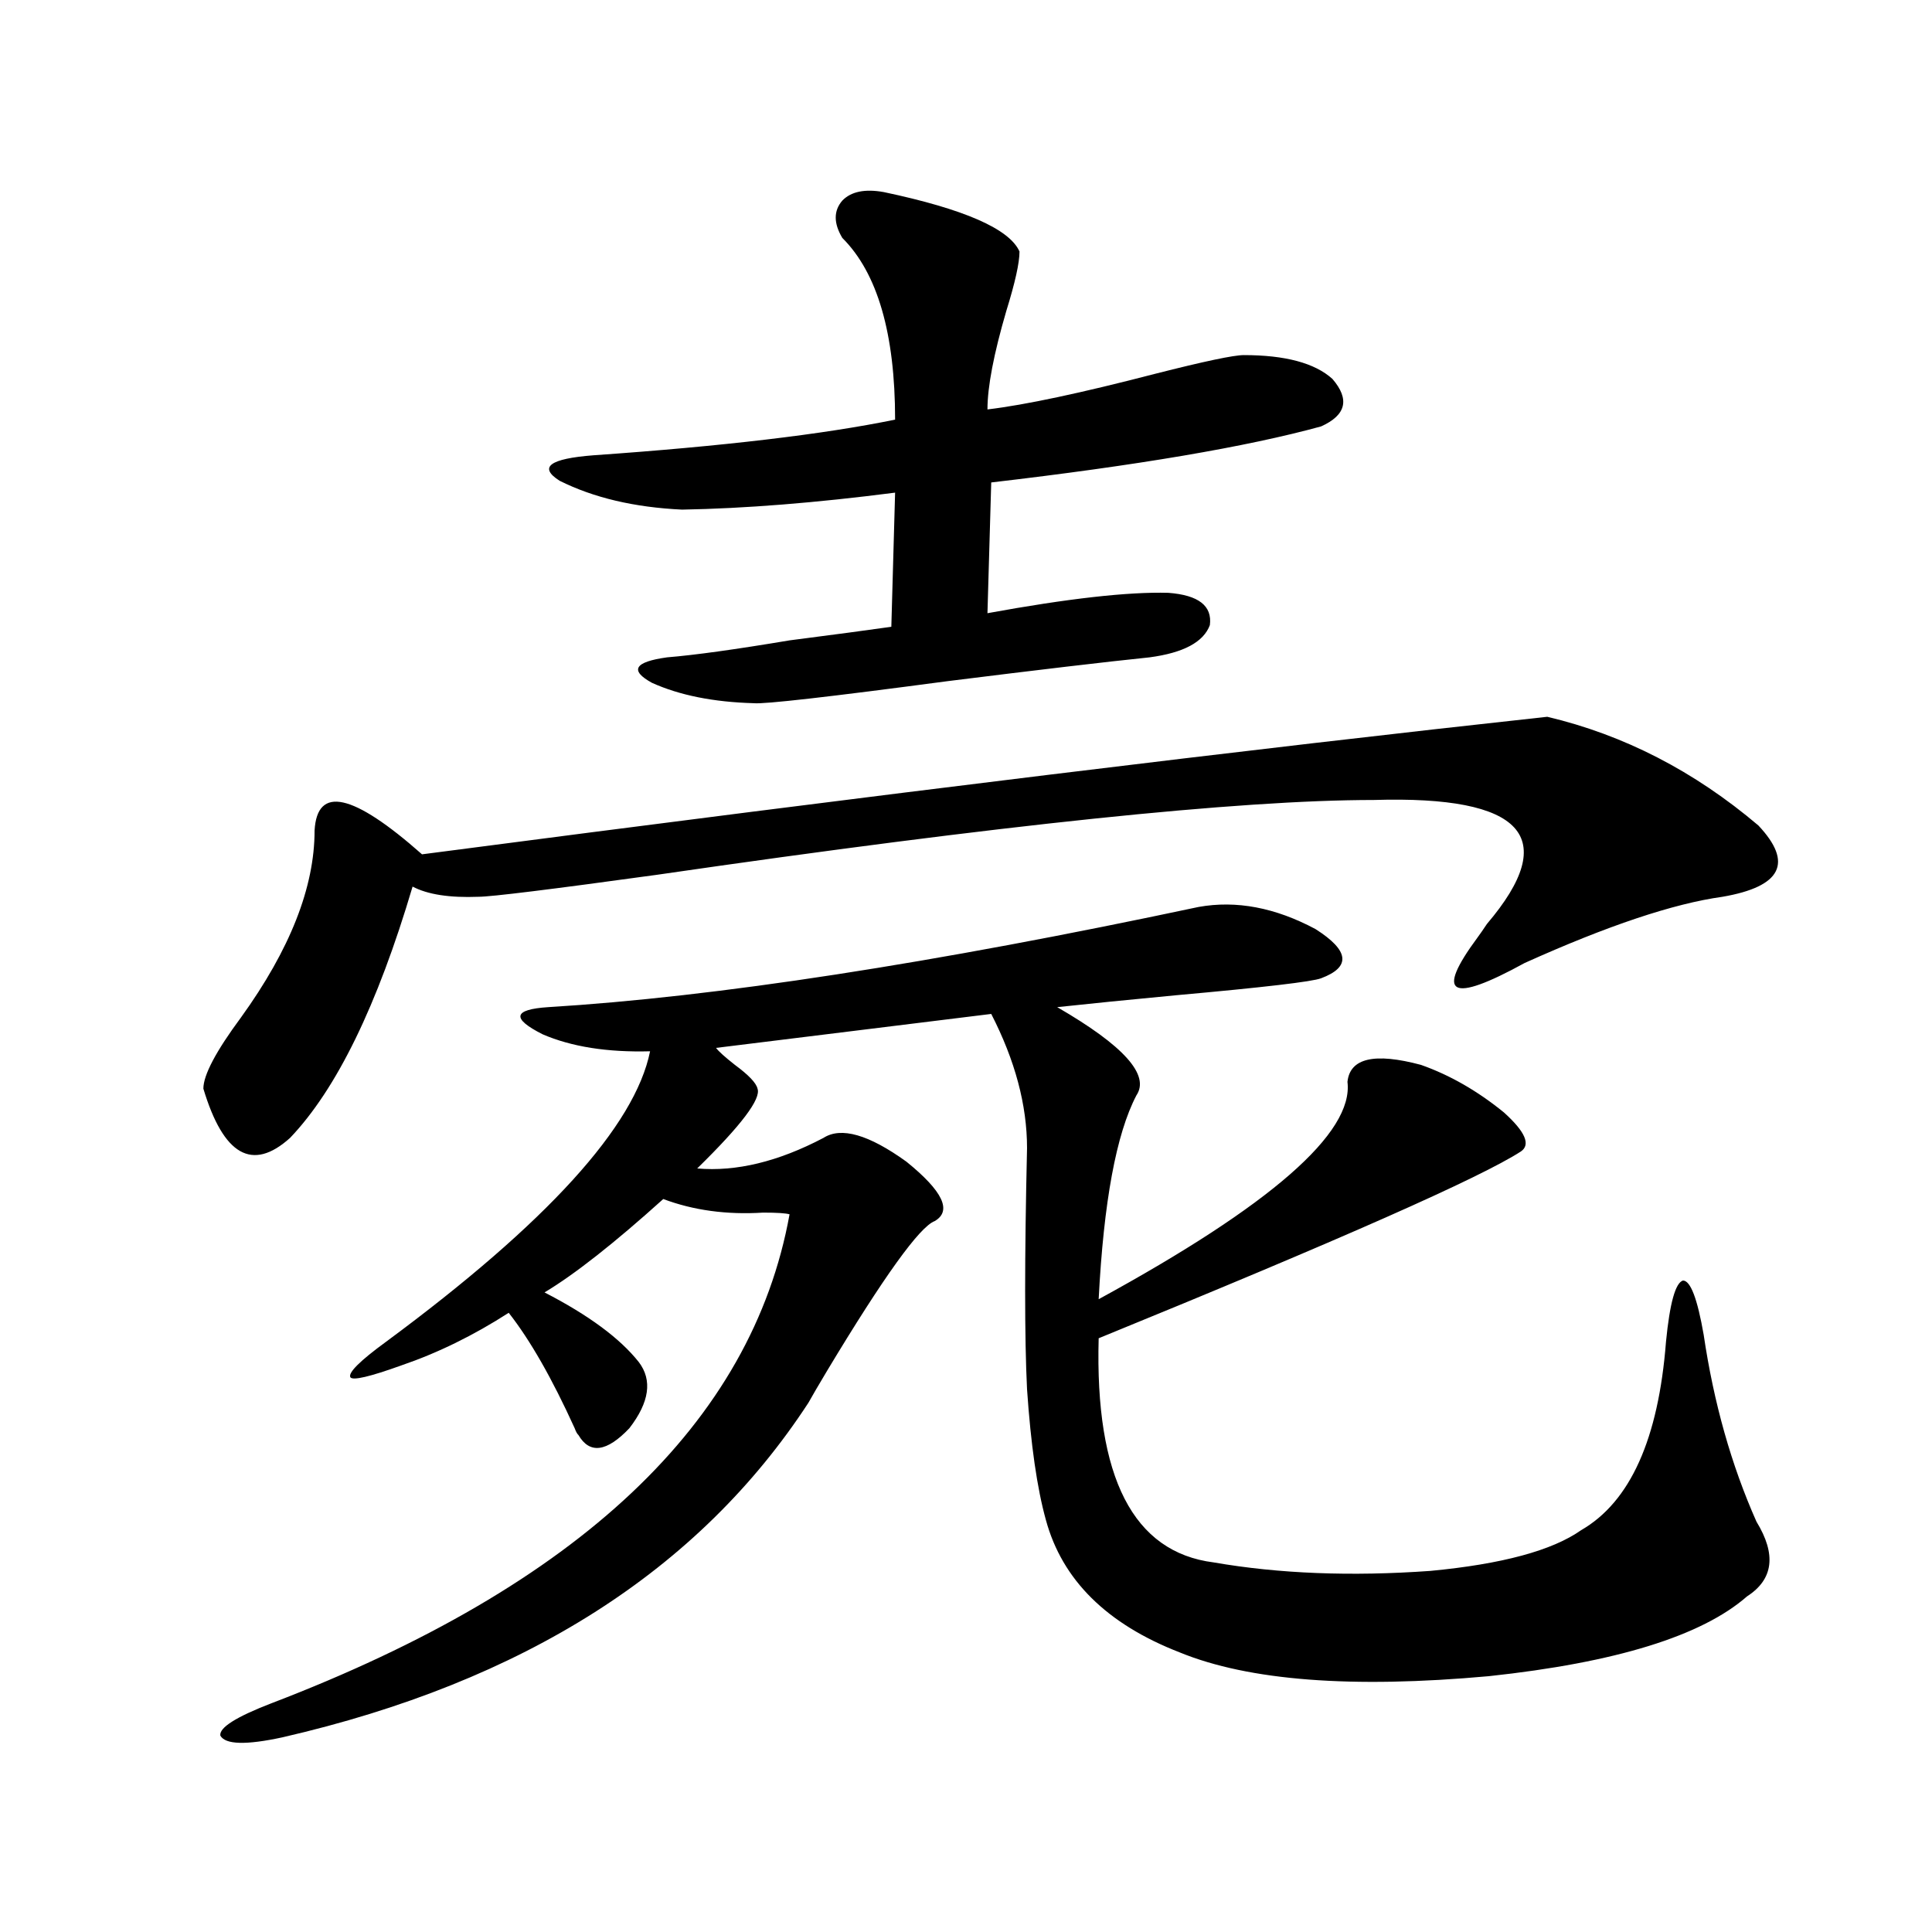 <?xml version="1.0" encoding="utf-8"?>
<!-- Generator: Adobe Illustrator 16.0.0, SVG Export Plug-In . SVG Version: 6.00 Build 0)  -->
<!DOCTYPE svg PUBLIC "-//W3C//DTD SVG 1.1//EN" "http://www.w3.org/Graphics/SVG/1.1/DTD/svg11.dtd">
<svg version="1.1" id="图层_1" xmlns="http://www.w3.org/2000/svg" xmlns:xlink="http://www.w3.org/1999/xlink" x="0px" y="0px"
	 width="1000px" height="1000px" viewBox="0 0 1000 1000" enable-background="new 0 0 1000 1000" xml:space="preserve">
<path d="M800.858,371.004c39.664,9.38,76.096,28.125,109.266,56.25c18.201,19.336,12.027,31.641-18.536,36.914
	c-25.365,3.516-59.511,14.941-102.437,34.277c-38.383,21.094-46.508,16.699-24.39-13.184c1.296-1.758,2.927-4.093,4.878-7.031
	c38.368-45.112,18.856-66.495-58.535-64.16c-69.602,0-193.166,12.896-370.723,38.672c-55.288,7.622-86.187,11.426-92.681,11.426
	c-14.969,0.591-26.341-1.167-34.146-5.273c-18.216,61.523-39.358,104.892-63.413,130.078c-19.512,17.578-34.48,9.091-44.877-25.488
	c0-7.031,6.494-19.336,19.512-36.914c25.365-35.156,38.048-67.374,38.048-96.68c1.296-23.429,19.832-19.336,55.608,12.305
	C455.821,411.146,649.963,387.415,800.858,371.004z M620.375,469.441c19.512-3.516,39.664,0.302,60.486,11.426
	c17.561,11.138,18.536,19.638,2.927,25.488c-4.558,1.758-29.603,4.696-75.12,8.789c-24.725,2.349-45.212,4.395-61.462,6.152
	c34.466,19.927,48.124,35.156,40.975,45.703c-10.411,19.927-16.92,55.083-19.512,105.469
	c89.099-48.628,132.024-86.133,128.777-112.5c1.296-12.305,13.979-15.229,38.048-8.789c14.954,5.273,29.268,13.485,42.926,24.609
	c11.052,9.97,13.979,16.699,8.78,20.215c-20.822,13.485-93.656,45.703-218.531,96.68c-1.951,72.07,17.881,110.742,59.511,116.016
	c33.811,5.864,71.218,7.333,112.192,4.395c37.072-3.516,63.078-10.547,78.047-21.094c25.365-14.64,39.999-47.159,43.901-97.559
	c1.951-19.913,4.878-30.46,8.78-31.641c3.902,0,7.47,9.38,10.731,28.125c5.198,35.156,14.299,67.388,27.316,96.68
	c10.396,17.001,8.78,29.883-4.878,38.672c-23.414,20.503-67.971,34.277-133.655,41.309c-70.897,6.44-124.234,2.335-159.996-12.305
	c-37.728-14.653-60.821-37.491-69.267-68.555c-4.558-16.397-7.805-38.96-9.756-67.676c-1.311-26.367-1.311-67.964,0-124.805
	c0-22.261-6.188-45.401-18.536-69.434l-142.436,17.578c1.296,1.758,4.543,4.696,9.756,8.789c7.149,5.273,11.052,9.38,11.707,12.305
	c1.951,5.273-8.46,19.048-31.219,41.309c20.152,1.758,41.95-3.516,65.364-15.82c9.101-5.851,23.414-1.758,42.926,12.305
	c18.856,15.243,23.734,25.488,14.634,30.762c-7.805,2.938-26.341,28.716-55.608,77.344c-4.558,7.622-7.805,13.184-9.756,16.699
	c-56.584,86.724-147.313,144.429-272.188,173.145c-18.871,4.093-29.603,3.804-32.194-0.879c-0.655-4.106,8.125-9.668,26.341-16.699
	c159.341-60.933,248.774-145.308,268.286-253.125c-1.951-0.577-6.509-0.879-13.658-0.879c-18.871,1.181-36.097-1.167-51.706-7.031
	c-25.365,22.852-45.853,38.974-61.462,48.34c22.759,11.728,39.023,23.73,48.779,36.035c7.149,9.38,5.519,20.806-4.878,34.277
	c-11.707,12.305-20.487,13.485-26.341,3.516c-0.655-0.577-1.311-1.758-1.951-3.516c-11.707-25.776-23.094-45.703-34.146-59.766
	c-18.216,11.728-36.752,20.806-55.608,27.246c-16.265,5.864-25.045,7.91-26.341,6.152c-1.311-2.335,4.878-8.487,18.536-18.457
	c83.245-61.523,128.777-111.621,136.582-150.293c-22.118,0.591-40.654-2.335-55.608-8.789c-16.265-8.198-15.289-12.882,2.927-14.063
	C370.29,516.023,482.482,498.747,620.375,469.441z M457.452,99.422c41.615,8.789,65.029,19.048,70.242,30.762
	c0,5.864-2.286,16.122-6.829,30.762c-6.509,22.274-9.756,39.263-9.756,50.977c19.512-2.335,48.444-8.487,86.827-18.457
	c25.365-6.44,40.64-9.668,45.853-9.668c21.463,0,36.737,4.106,45.853,12.305c9.101,10.547,7.149,18.759-5.854,24.609
	c-38.383,10.547-95.287,20.215-170.728,29.004l-1.951,67.676c41.615-7.608,72.834-11.124,93.656-10.547
	c15.609,1.181,22.759,6.743,21.463,16.699c-3.262,8.789-13.658,14.364-31.219,16.699c-22.773,2.349-57.56,6.454-104.388,12.305
	c-61.797,8.212-95.287,12.017-100.485,11.426c-20.822-0.577-38.383-4.093-52.682-10.547c-11.707-6.44-9.115-10.835,7.805-13.184
	c14.299-1.167,35.441-4.093,63.413-8.789c22.759-2.925,40.319-5.273,52.682-7.031l1.951-69.434
	c-40.975,5.273-77.727,8.212-110.241,8.789c-24.725-1.167-45.853-6.152-63.413-14.941c-11.066-7.031-5.213-11.426,17.561-13.184
	c66.98-4.683,119.021-10.835,156.094-18.457c0-44.522-9.115-75.874-27.316-94.043c-4.558-7.608-4.558-14.063,0-19.336
	C440.532,99.134,447.696,97.664,457.452,99.422z"/>
</svg>
